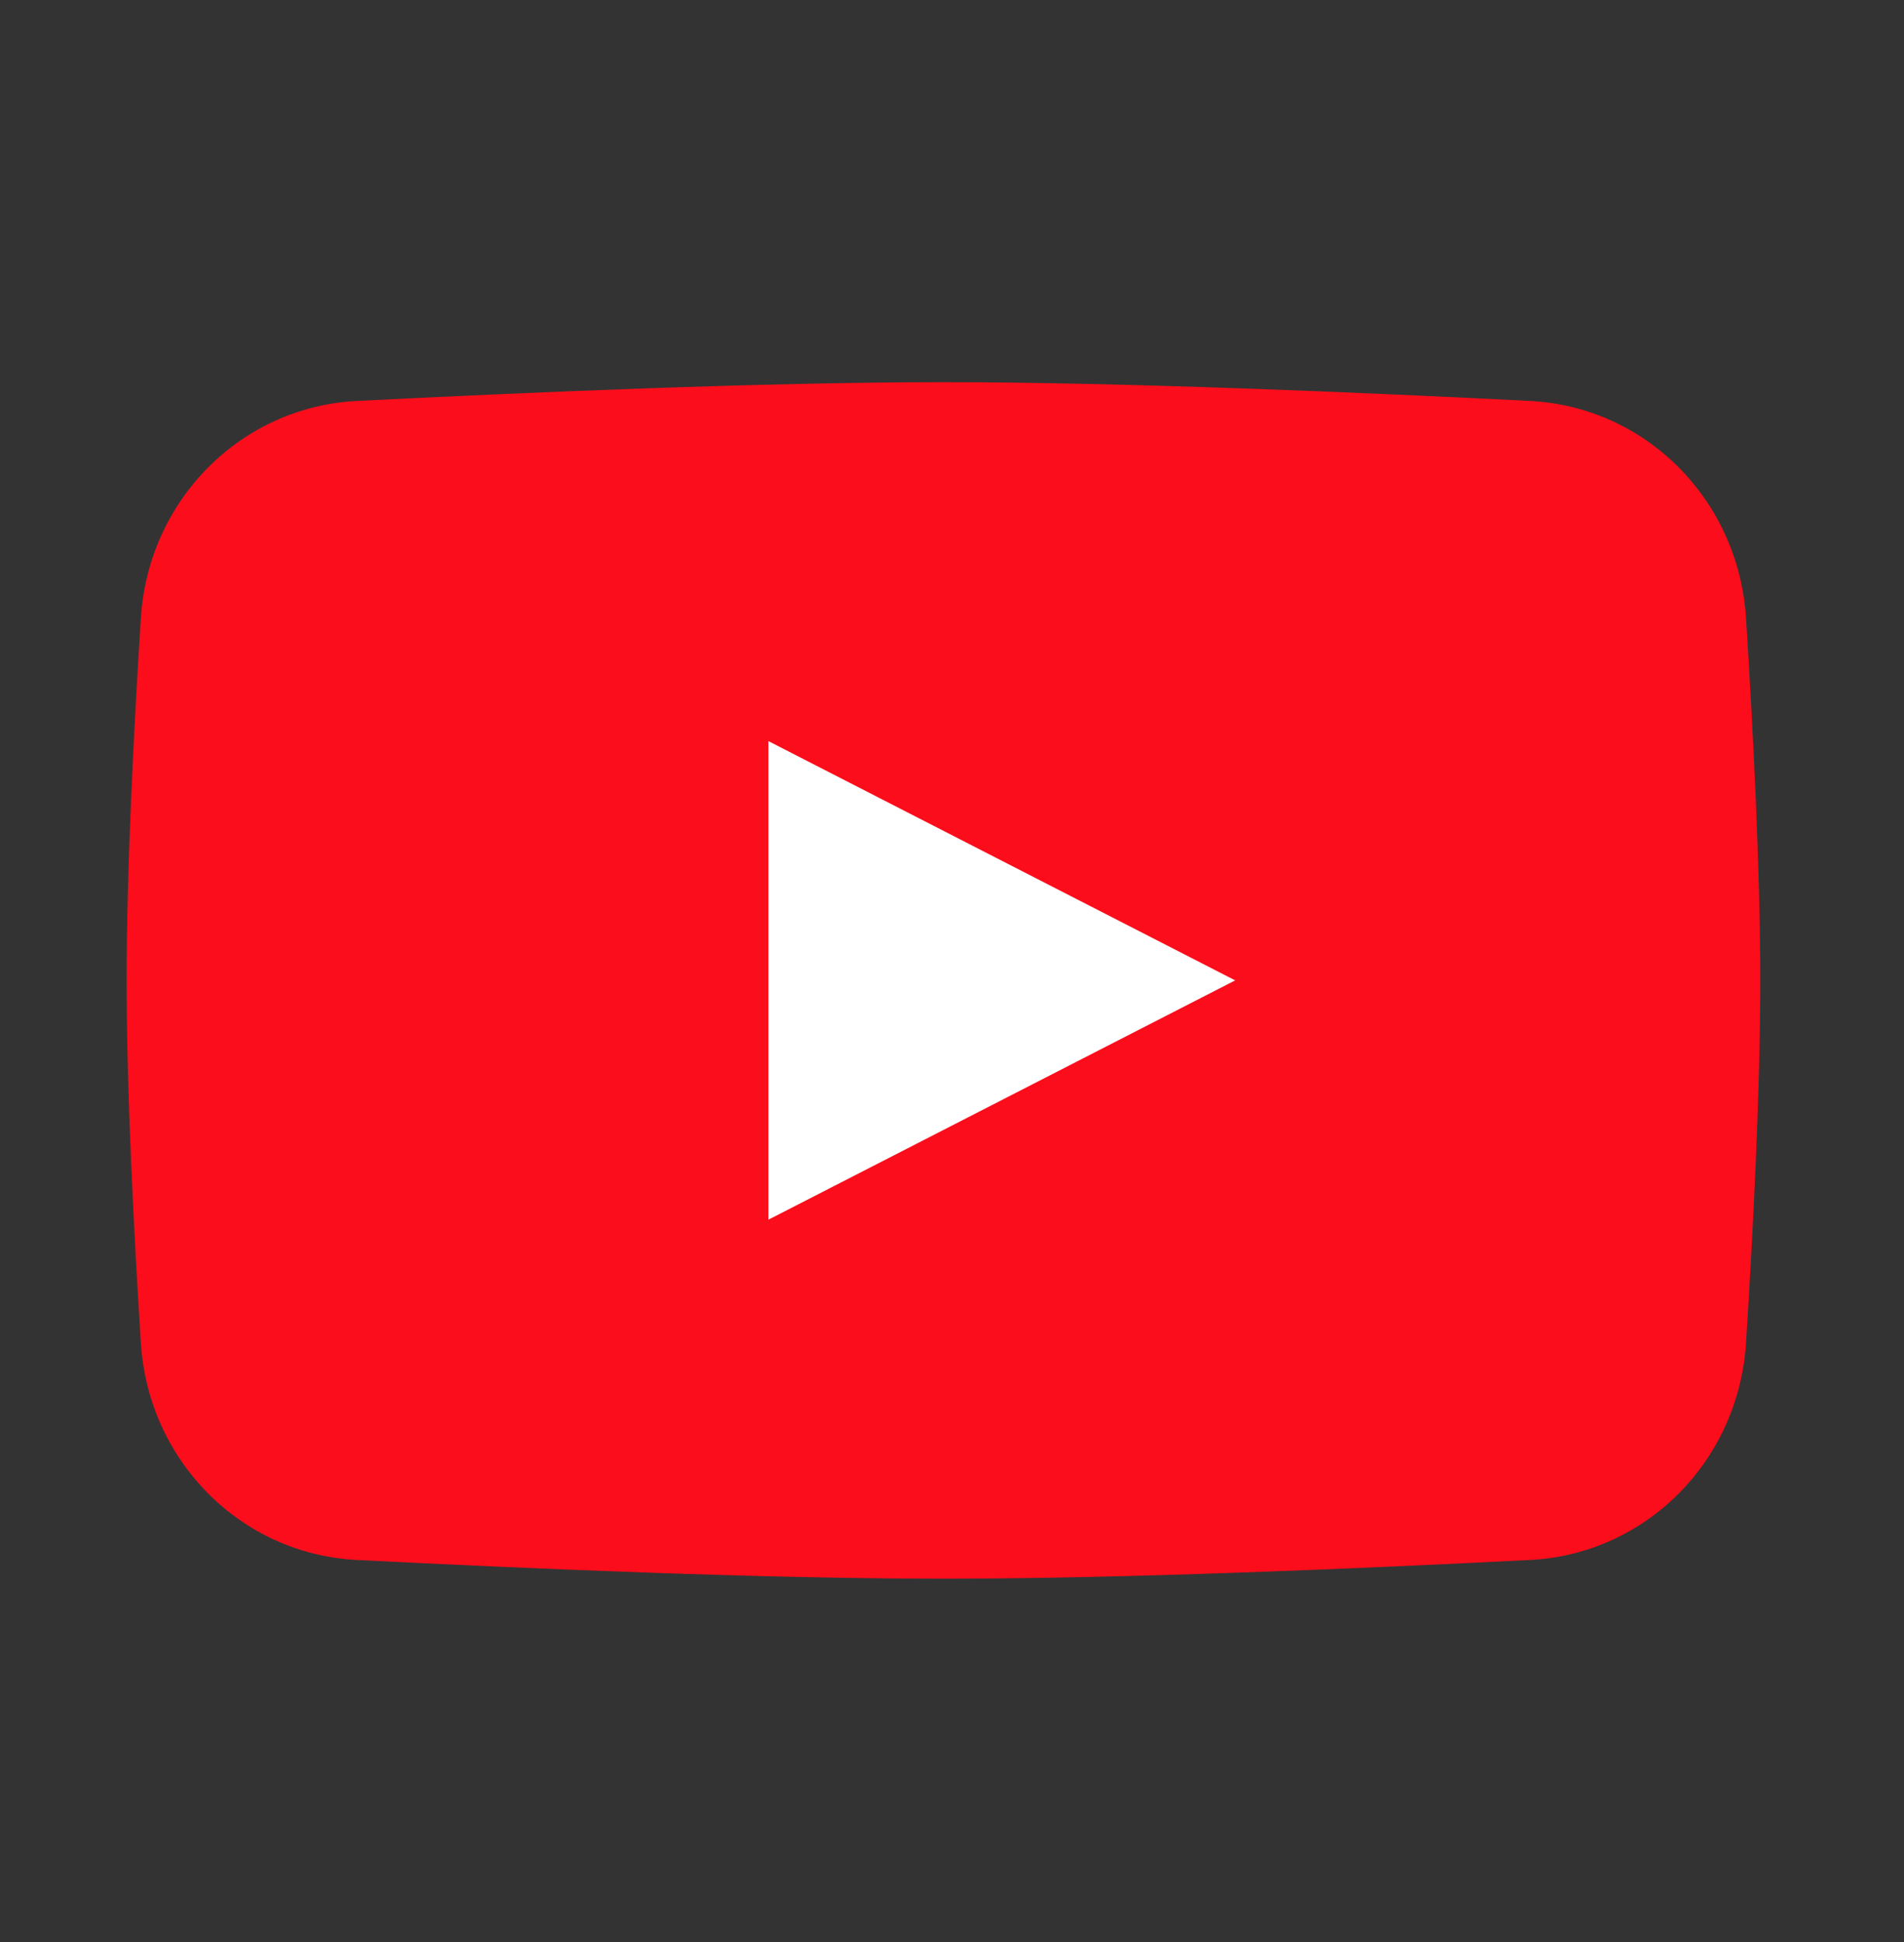 <svg width="51" height="52" viewBox="0 0 51 52" fill="none" xmlns="http://www.w3.org/2000/svg">
<rect x="0" y="0" width="51" height="52" fill="#333333" stroke="none"/>
<path d="M3.773 16.548C3.974 13.378 6.46 10.894 9.555 10.736C14.037 10.509 20.443 10.234 25.27 10.234C30.097 10.234 36.503 10.509 40.985 10.736C44.081 10.894 46.567 13.378 46.768 16.548C46.96 19.584 47.15 23.321 47.15 26.253C47.15 29.185 46.96 32.922 46.768 35.959C46.567 39.129 44.081 41.613 40.985 41.77C36.503 41.998 30.097 42.272 25.27 42.272C20.443 42.272 14.037 41.998 9.555 41.77C6.46 41.613 3.974 39.129 3.773 35.959C3.58 32.922 3.391 29.185 3.391 26.253C3.391 23.321 3.58 19.584 3.773 16.548Z" fill="#FC0D1B"/>
<path d="M20.582 19.844V32.659L33.085 26.251L20.582 19.844Z" fill="white"/>
</svg>
